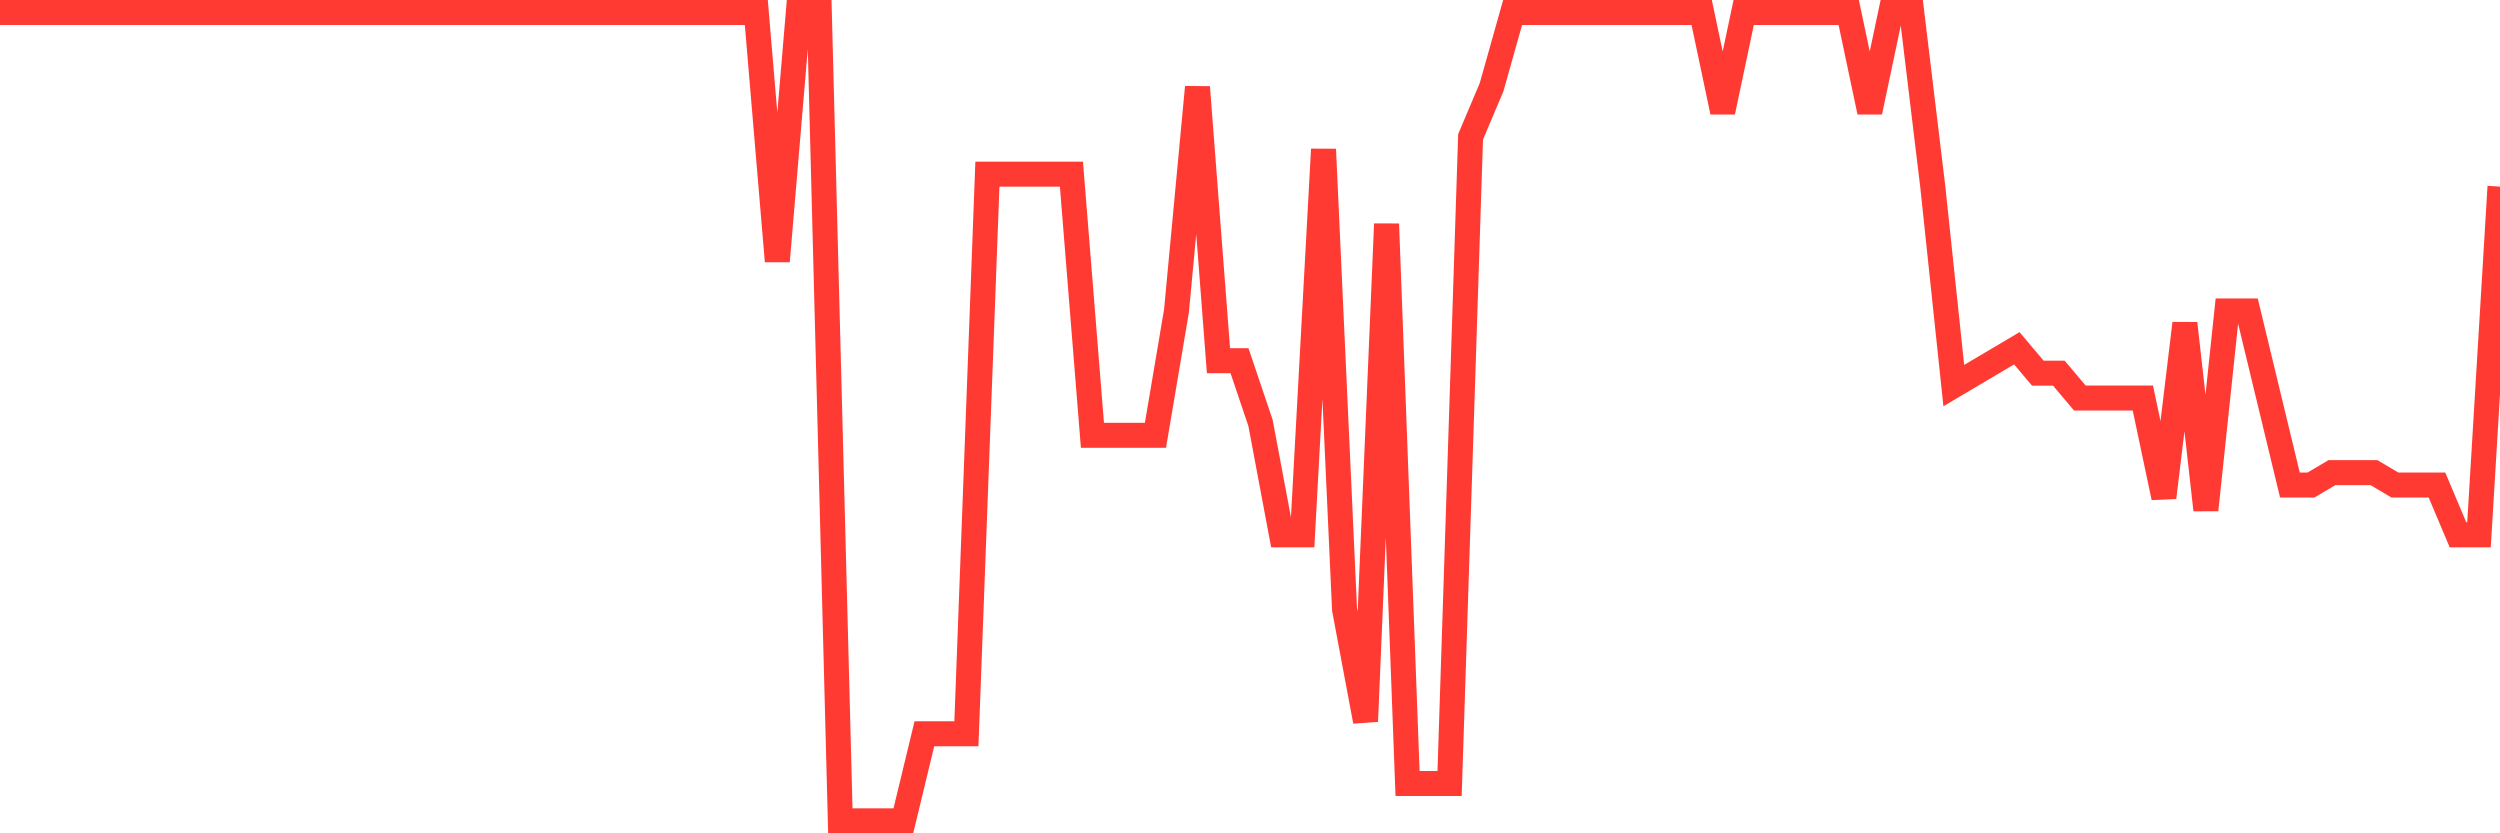 <svg
  xmlns="http://www.w3.org/2000/svg"
  xmlns:xlink="http://www.w3.org/1999/xlink"
  width="120"
  height="40"
  viewBox="0 0 120 40"
  preserveAspectRatio="none"
>
  <polyline
    points="0,0.6 1.008,0.6 2.017,0.6 3.025,0.6 4.034,0.6 5.042,0.6 6.05,0.6 7.059,0.6 8.067,0.6 9.076,0.6 10.084,0.6 11.092,0.6 12.101,0.6 13.109,0.6 14.118,0.6 15.126,0.6 16.134,0.6 17.143,0.6 18.151,0.6 19.16,0.6 20.168,0.6 21.176,0.6 22.185,0.6 23.193,0.6 24.202,0.6 25.21,0.6 26.218,0.6 27.227,0.6 28.235,0.6 29.244,0.6 30.252,0.6 31.261,0.6 32.269,0.6 33.277,0.6 34.286,0.6 35.294,0.6 36.303,0.6 37.311,12.538 38.319,0.6 39.328,0.6 40.336,39.4 41.345,39.4 42.353,39.4 43.361,39.4 44.37,35.222 45.378,35.222 46.387,35.222 47.395,8.36 48.403,8.36 49.412,8.36 50.42,8.36 51.429,8.36 52.437,20.895 53.445,20.895 54.454,20.895 55.462,20.895 56.471,14.926 57.479,4.182 58.487,17.314 59.496,17.314 60.504,20.298 61.513,25.671 62.521,25.671 63.529,7.166 64.538,29.252 65.546,34.625 66.555,10.748 67.563,37.609 68.571,37.609 69.58,37.609 70.588,6.569 71.597,4.182 72.605,0.6 73.613,0.6 74.622,0.6 75.63,0.6 76.639,0.6 77.647,0.6 78.655,0.6 79.664,0.6 80.672,0.6 81.681,0.6 82.689,5.375 83.697,0.6 84.706,0.6 85.714,0.6 86.723,0.6 87.731,0.6 88.739,0.6 89.748,5.375 90.756,0.6 91.765,0.6 92.773,8.957 93.782,18.508 94.79,17.911 95.798,17.314 96.807,16.717 97.815,17.911 98.824,17.911 99.832,19.105 100.84,19.105 101.849,19.105 102.857,19.105 103.866,23.88 104.874,15.523 105.882,24.477 106.891,14.926 107.899,14.926 108.908,19.105 109.916,23.283 110.924,23.283 111.933,22.686 112.941,22.686 113.95,22.686 114.958,23.283 115.966,23.283 116.975,23.283 117.983,25.671 118.992,25.671 120,8.957"
    fill="none"
    stroke="#ff3a33"
    stroke-width="1.2"
  >
  </polyline>
</svg>